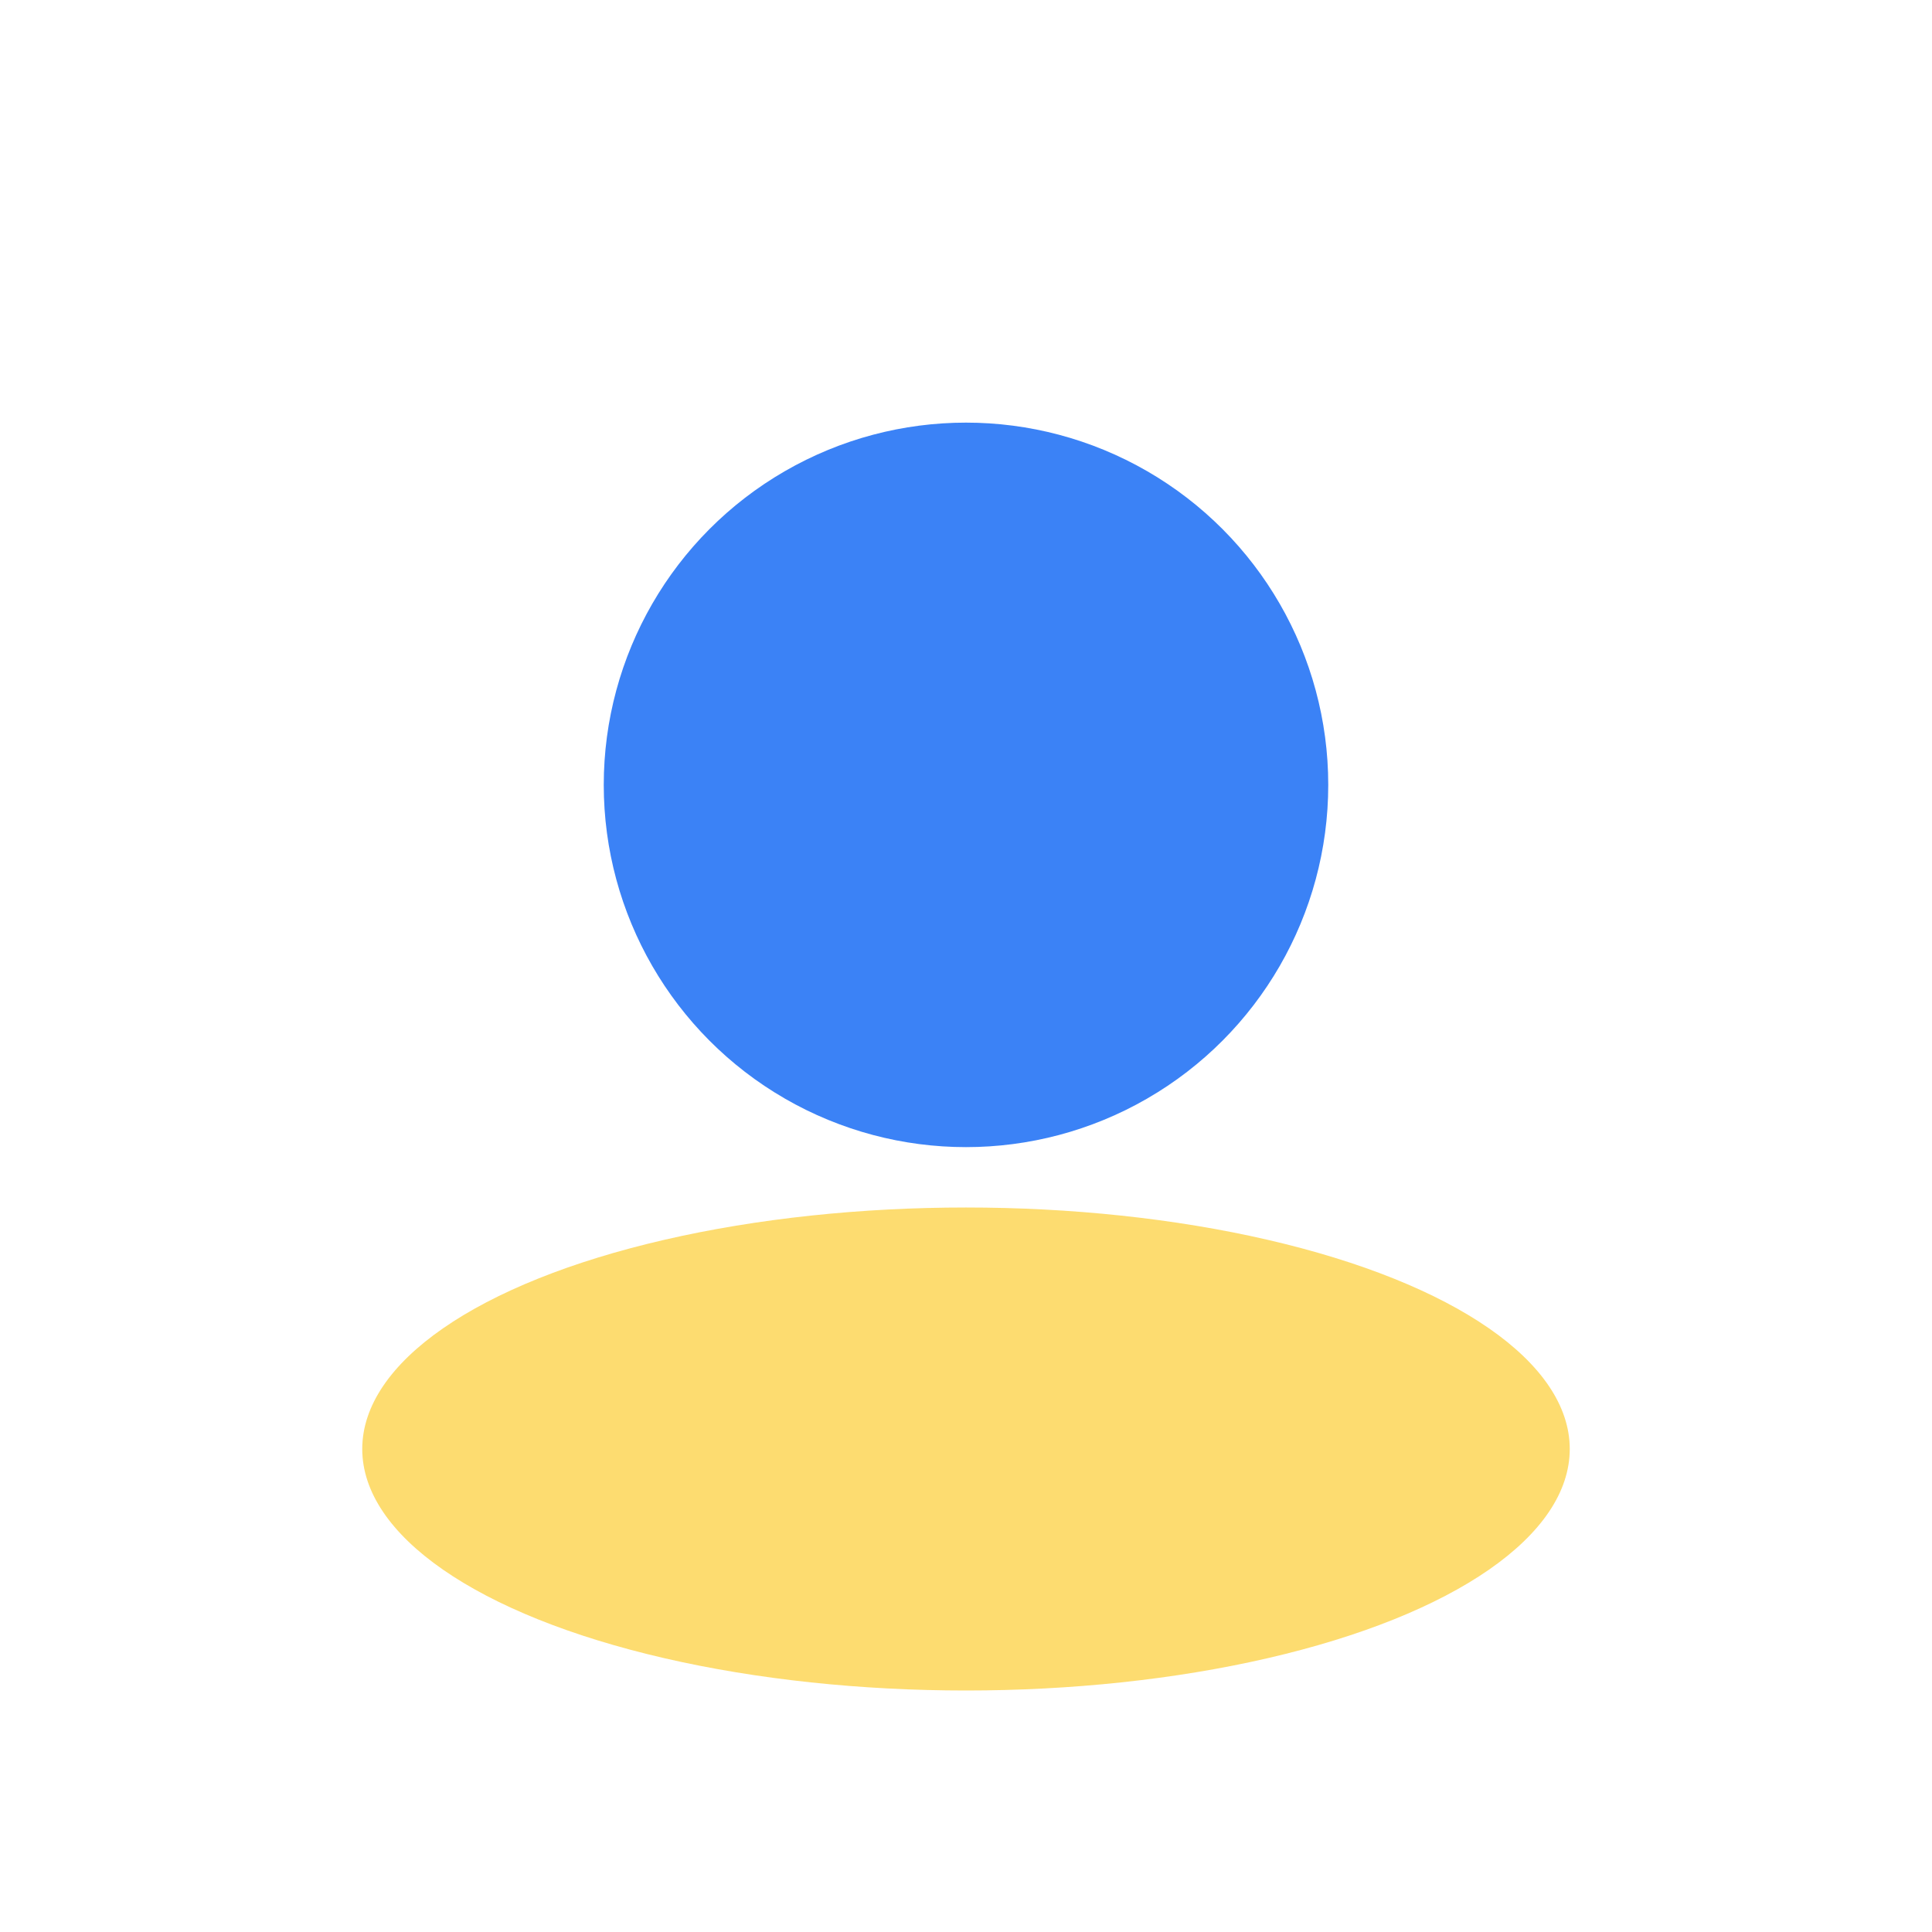 <?xml version="1.0" encoding="UTF-8"?>
<svg xmlns="http://www.w3.org/2000/svg" width="32" height="32" viewBox="0 0 32 32"><circle cx="16" cy="13" r="6" fill="#3B82F6"/><ellipse cx="16" cy="24" rx="10" ry="4" fill="#FCD34D" opacity=".8"/></svg>